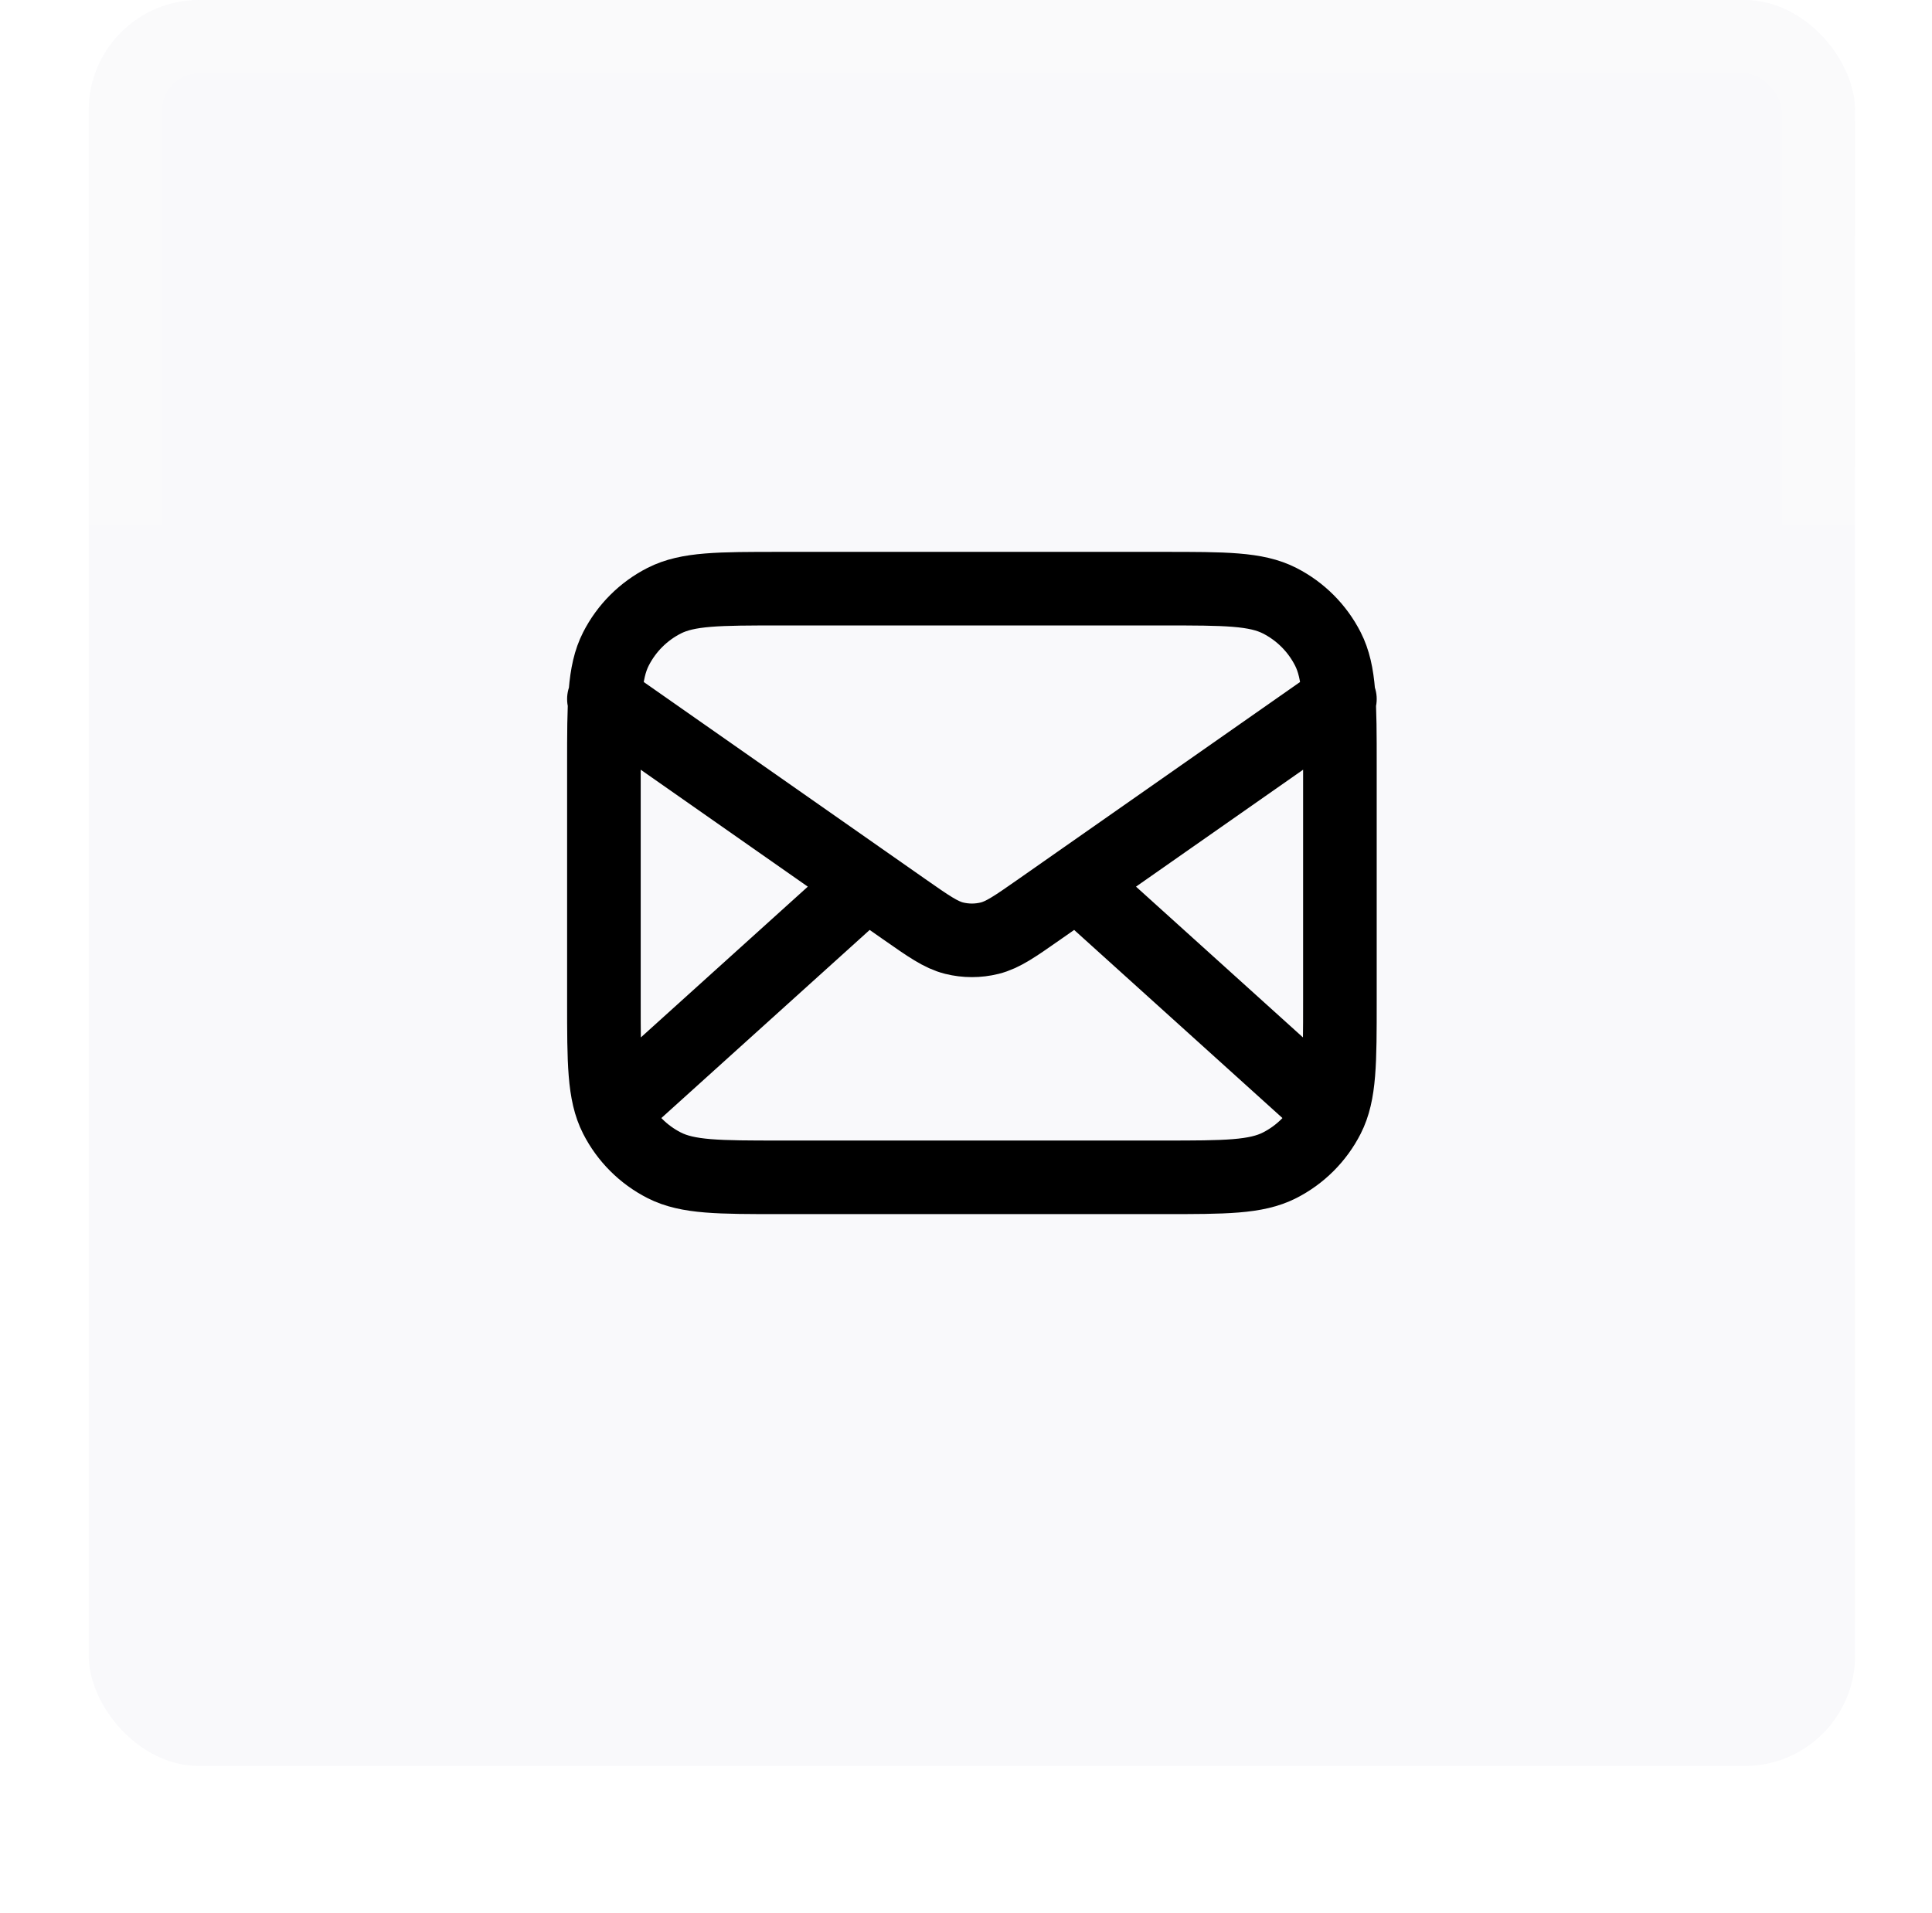 <svg width="105" height="104" viewBox="0 0 105 104" fill="none" xmlns="http://www.w3.org/2000/svg">
<g filter="url(#filter0_dii_75_2243)">
<rect x="4.821" y="2" width="96" height="96" rx="6" fill="#F9F9FB"/>
<rect x="6.821" y="4" width="92" height="92" rx="4" stroke="url(#paint0_linear_75_2243)" stroke-width="4"/>
<path d="M71.821 62L58.536 50M47.107 50L33.821 62M32.821 40L49.151 51.431C50.474 52.356 51.135 52.819 51.854 52.999C52.489 53.157 53.154 53.157 53.789 52.999C54.508 52.819 55.169 52.356 56.491 51.431L72.821 40M42.421 66H63.221C66.582 66 68.262 66 69.545 65.346C70.674 64.771 71.592 63.853 72.167 62.724C72.821 61.441 72.821 59.76 72.821 56.4V43.6C72.821 40.24 72.821 38.559 72.167 37.276C71.592 36.147 70.674 35.229 69.545 34.654C68.262 34 66.582 34 63.221 34H42.421C39.061 34 37.381 34 36.097 34.654C34.968 35.229 34.05 36.147 33.475 37.276C32.821 38.559 32.821 40.24 32.821 43.6V56.4C32.821 59.76 32.821 61.441 33.475 62.724C34.05 63.853 34.968 64.771 36.097 65.346C37.381 66 39.061 66 42.421 66Z" stroke="black" stroke-width="4" stroke-linecap="round" stroke-linejoin="round"/>
</g>
<defs>
<filter id="filter0_dii_75_2243" x="0.821" y="0" width="104" height="104" filterUnits="userSpaceOnUse" color-interpolation-filters="sRGB">
<feFlood flood-opacity="0" result="BackgroundImageFix"/>
<feColorMatrix in="SourceAlpha" type="matrix" values="0 0 0 0 0 0 0 0 0 0 0 0 0 0 0 0 0 0 127 0" result="hardAlpha"/>
<feOffset dy="2"/>
<feGaussianBlur stdDeviation="2"/>
<feComposite in2="hardAlpha" operator="out"/>
<feColorMatrix type="matrix" values="0 0 0 0 0.063 0 0 0 0 0.094 0 0 0 0 0.157 0 0 0 0.05 0"/>
<feBlend mode="normal" in2="BackgroundImageFix" result="effect1_dropShadow_75_2243"/>
<feBlend mode="normal" in="SourceGraphic" in2="effect1_dropShadow_75_2243" result="shape"/>
<feColorMatrix in="SourceAlpha" type="matrix" values="0 0 0 0 0 0 0 0 0 0 0 0 0 0 0 0 0 0 127 0" result="hardAlpha"/>
<feOffset dy="-4"/>
<feComposite in2="hardAlpha" operator="arithmetic" k2="-1" k3="1"/>
<feColorMatrix type="matrix" values="0 0 0 0 0.063 0 0 0 0 0.094 0 0 0 0 0.157 0 0 0 0.05 0"/>
<feBlend mode="normal" in2="shape" result="effect2_innerShadow_75_2243"/>
<feColorMatrix in="SourceAlpha" type="matrix" values="0 0 0 0 0 0 0 0 0 0 0 0 0 0 0 0 0 0 127 0" result="hardAlpha"/>
<feMorphology radius="2" operator="erode" in="SourceAlpha" result="effect3_innerShadow_75_2243"/>
<feOffset/>
<feComposite in2="hardAlpha" operator="arithmetic" k2="-1" k3="1"/>
<feColorMatrix type="matrix" values="0 0 0 0 0.063 0 0 0 0 0.094 0 0 0 0 0.157 0 0 0 0.18 0"/>
<feBlend mode="normal" in2="effect2_innerShadow_75_2243" result="effect3_innerShadow_75_2243"/>
</filter>
<linearGradient id="paint0_linear_75_2243" x1="52.821" y1="2" x2="52.821" y2="98" gradientUnits="userSpaceOnUse">
<stop stop-color="white" stop-opacity="0.12"/>
<stop offset="1" stop-color="white" stop-opacity="0"/>
</linearGradient>
</defs>
</svg>
